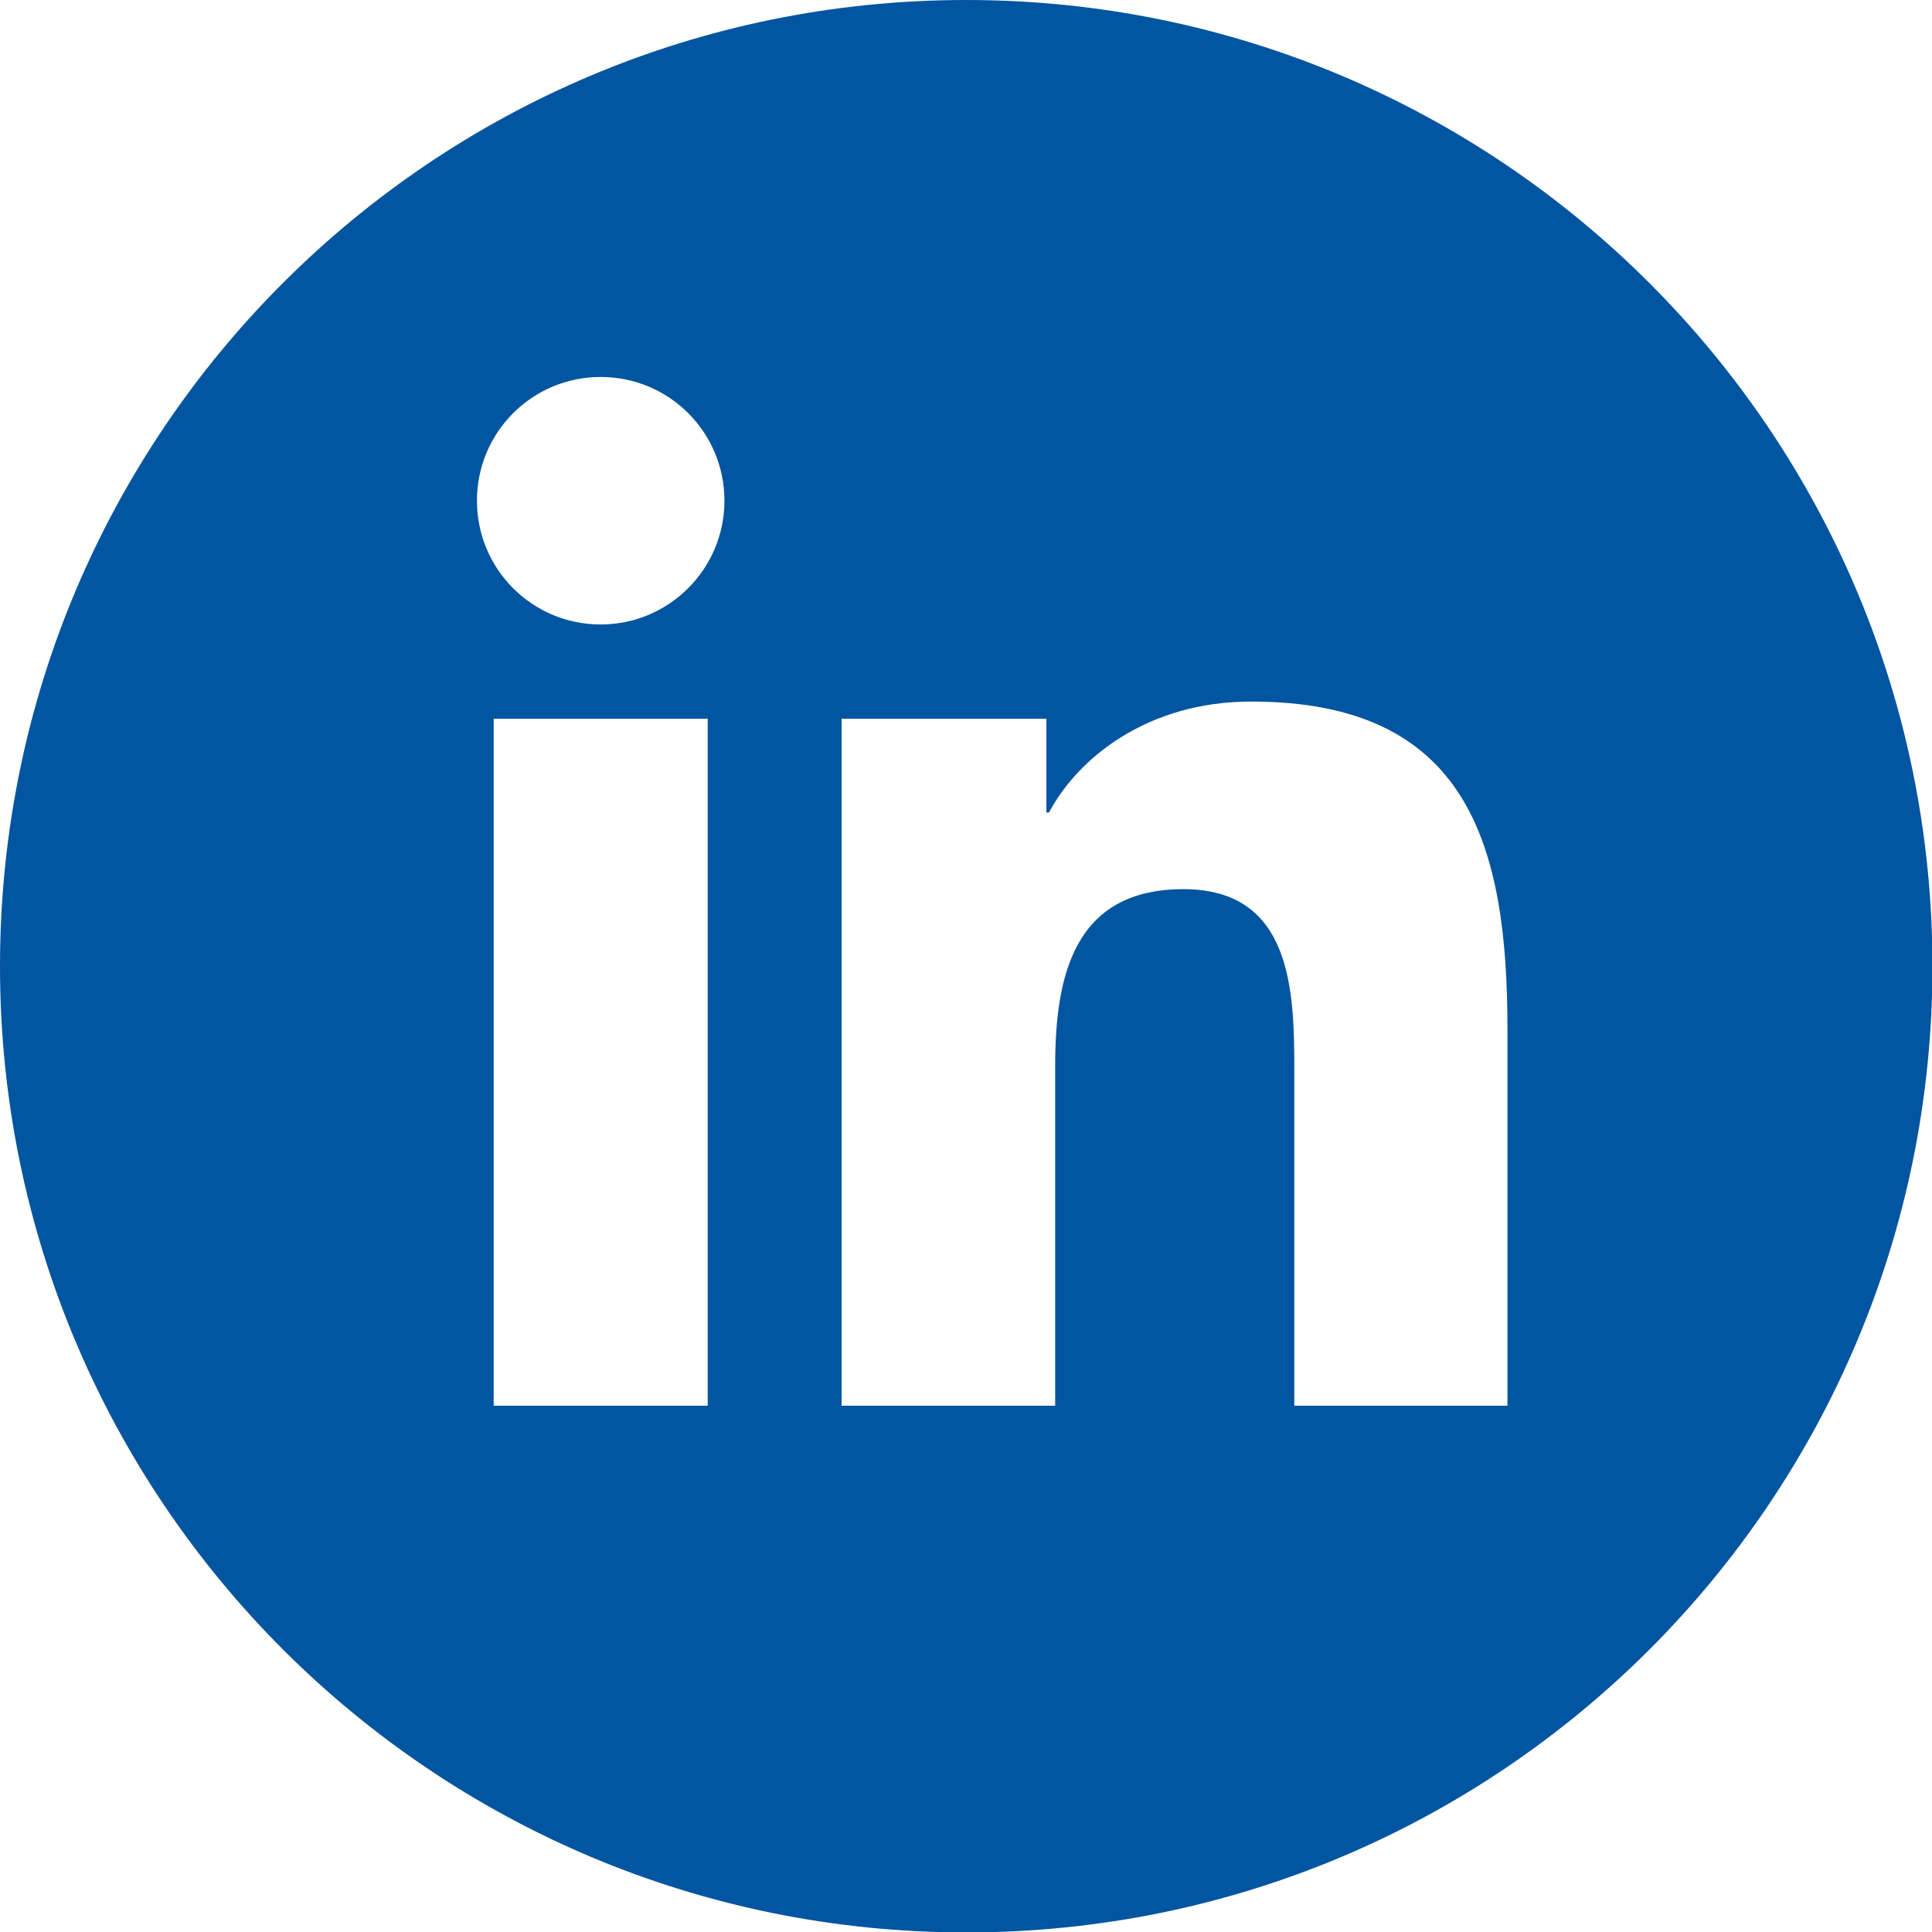 <?xml version="1.0" encoding="UTF-8"?>
<svg id="Vrstva_2" data-name="Vrstva 2" xmlns="http://www.w3.org/2000/svg" viewBox="0 0 43.87 43.87">
  <defs>
    <style>
      .cls-1 {
        fill: #0255a0;
        stroke-width: 0px;
      }
    </style>
  </defs>
  <g id="Vrstva_1-2" data-name="Vrstva 1">
    <path class="cls-1" d="M21.94,0C9.82,0,0,9.82,0,21.94s9.82,21.94,21.94,21.94,21.94-9.82,21.94-21.94S34.05,0,21.94,0ZM16.07,31.92h-4.86v-15.6h4.86v15.6ZM13.64,14.18c-1.56,0-2.81-1.26-2.81-2.81s1.25-2.81,2.81-2.81,2.81,1.26,2.81,2.81-1.26,2.81-2.81,2.81ZM34.24,31.92h-4.85v-7.59c0-1.81-.04-4.14-2.52-4.14s-2.91,1.97-2.91,4.01v7.72h-4.85v-15.6h4.65v2.13h.06c.65-1.23,2.23-2.52,4.59-2.52,4.91,0,5.82,3.23,5.82,7.43v8.56Z"/>
  </g>
</svg>